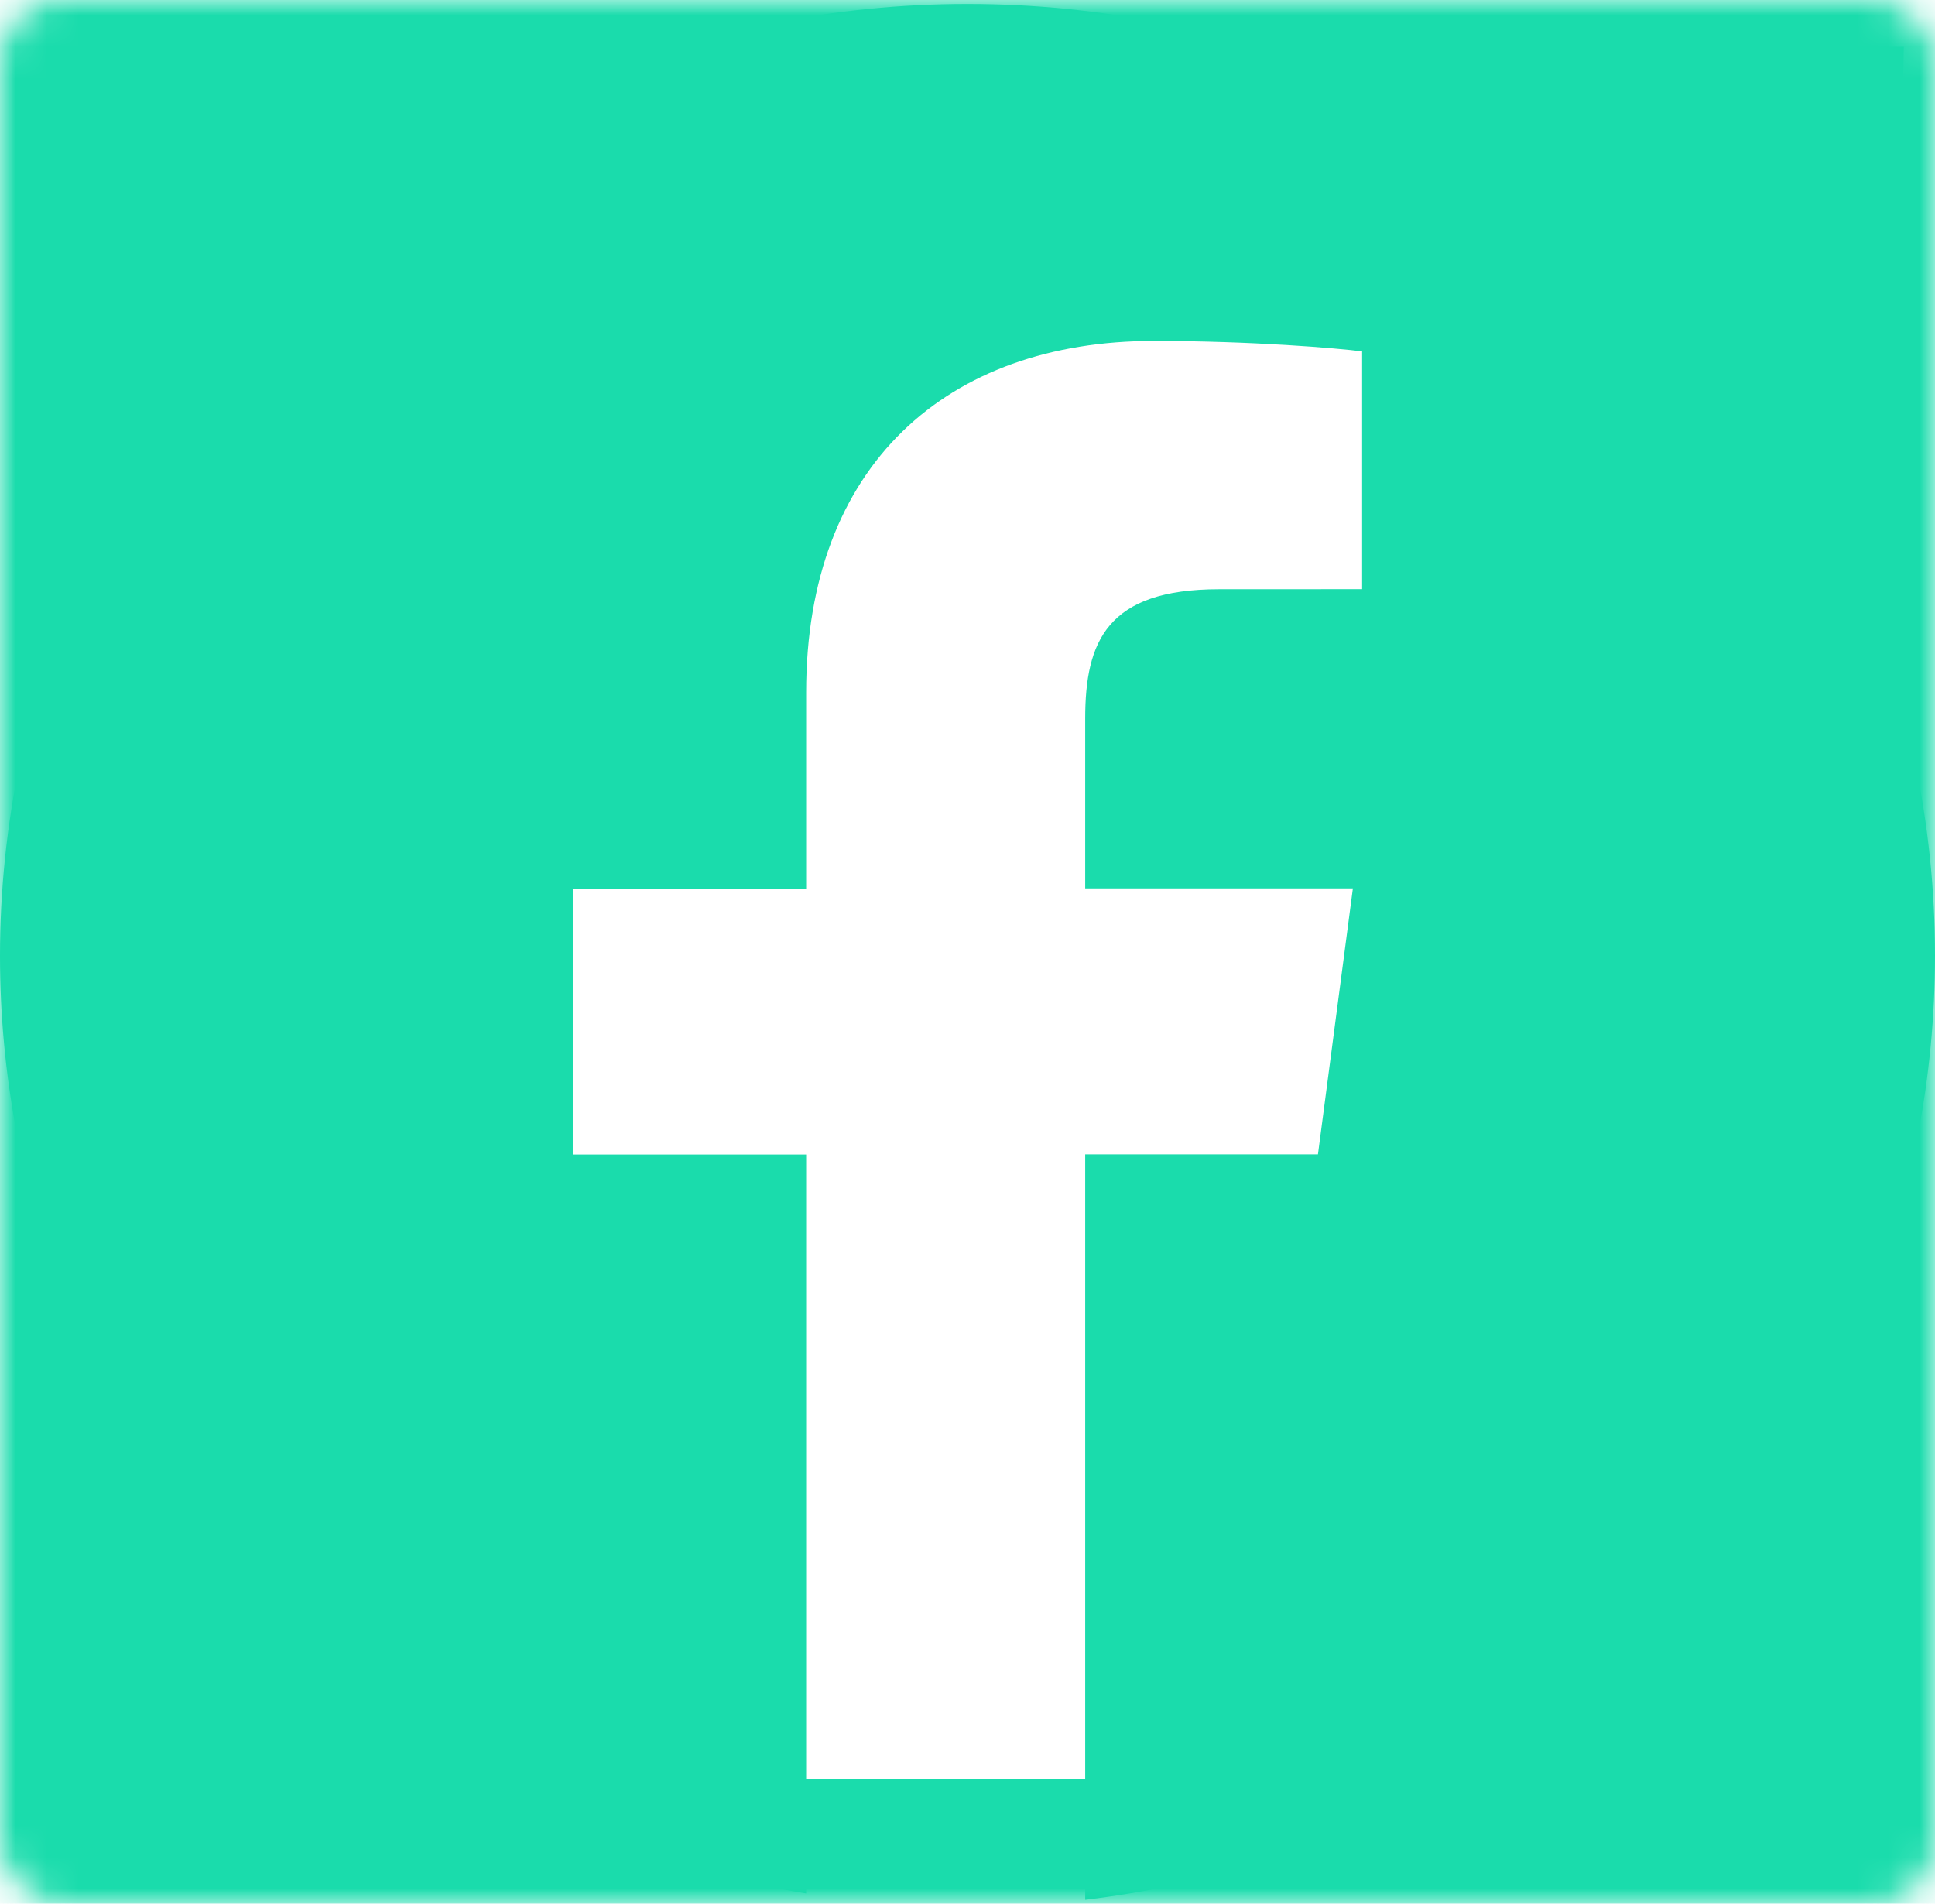 <svg width="62" height="61" viewBox="0 0 62 61" fill="none" xmlns="http://www.w3.org/2000/svg">
<g clip-path="url(#clip0_362_2054)">
<mask id="path-1-inside-1_362_2054" fill="white">
<rect width="62" height="61" rx="2"/>
</mask>
<path d="M31 0.127C13.879 0.127 0 13.783 0 30.628C0 45.735 11.176 58.247 25.83 60.67V36.991H18.352V28.47H25.83V22.187C25.83 14.896 30.356 10.924 36.967 10.924C40.133 10.924 42.854 11.156 43.644 11.258V18.878L39.059 18.88C35.464 18.88 34.771 20.561 34.771 23.027V28.465H43.348L42.229 36.986H34.771V60.873C50.109 59.037 62 46.206 62 30.619C62 13.783 48.121 0.127 31 0.127Z" fill="#1ADCAC"/>
<path d="M13.5 28.5L26 4L38 7L46.5 9.5C48.333 13.333 52 21.2 52 22V35.5L39.5 43.5L37 59.5H60L61 1.5H1.5V46.5L3.5 59.5H20.5V56L13.5 28.5Z" fill="#1ADCAC"/>
</g>
<rect width="62" height="61" rx="2" stroke="#1ADCAC" stroke-width="8" mask="url(#path-1-inside-1_362_2054)"/>
<defs>
<clipPath id="clip0_362_2054">
<rect width="62" height="61" rx="2" fill="white"/>
</clipPath>
</defs>
</svg>
